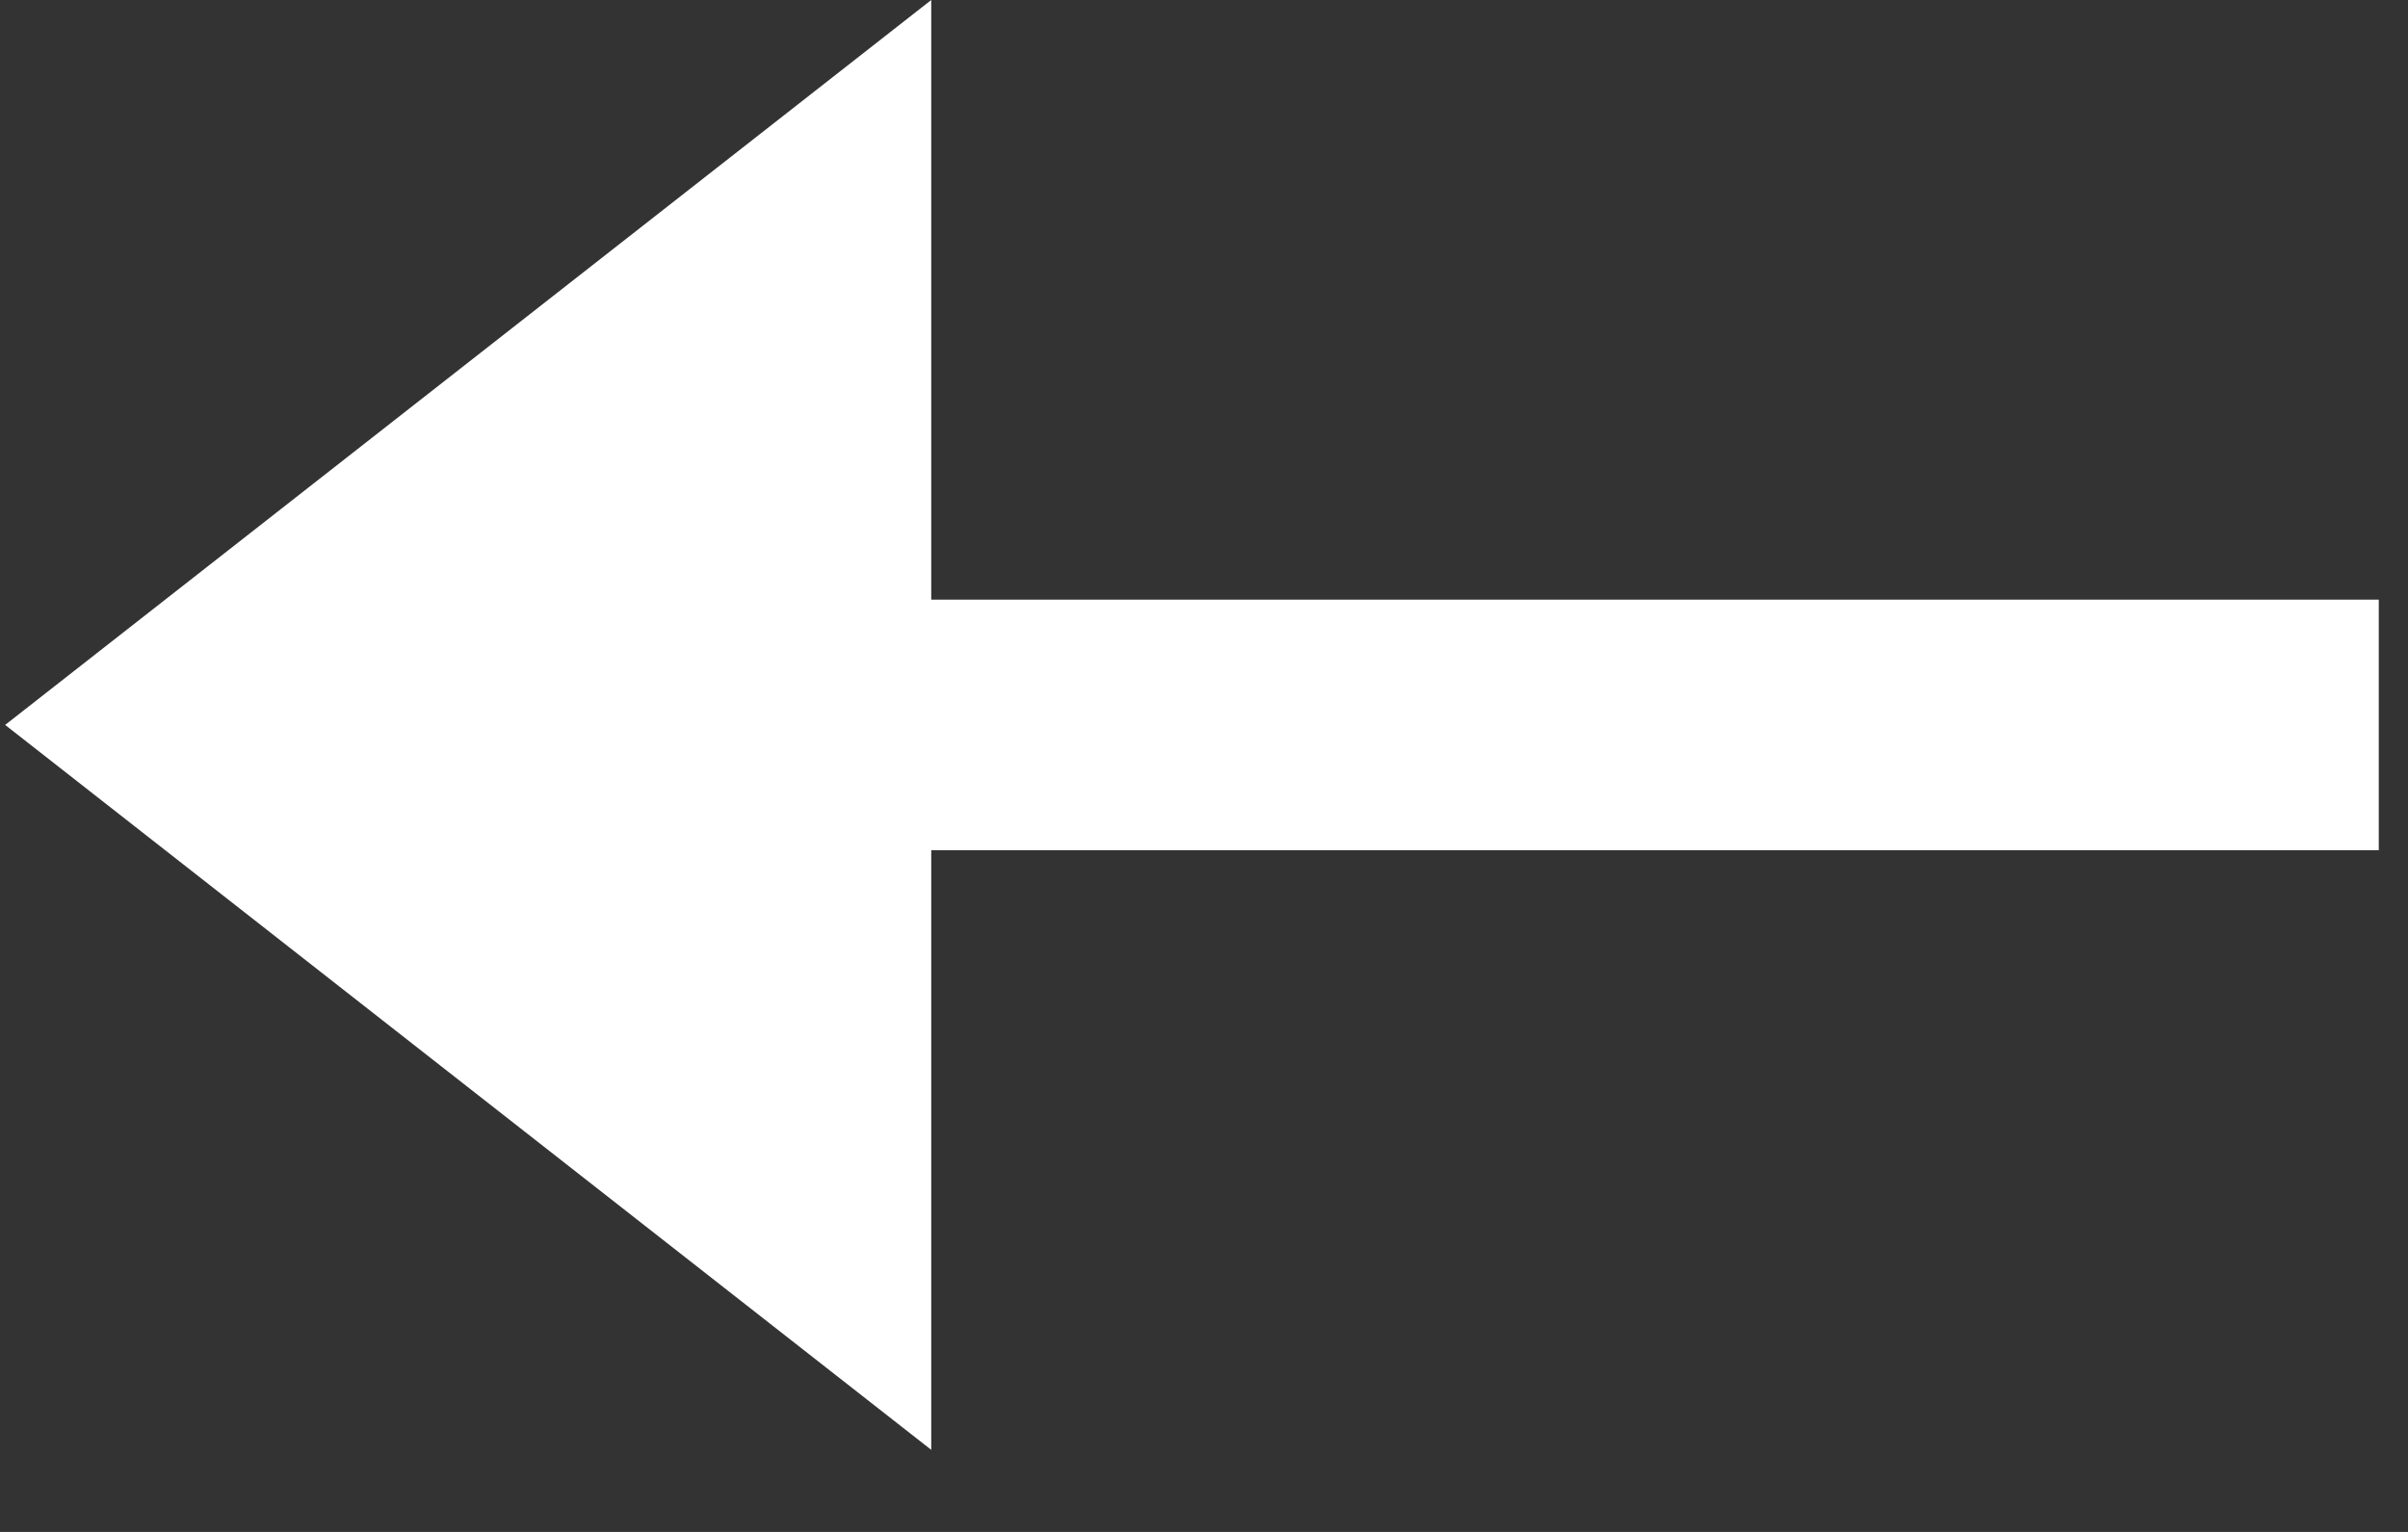<svg width="22" height="14" version="1.1" xmlns="http://www.w3.org/2000/svg"><rect width="100%" height="100%" fill="#333333" stroke="none"/><g id="Desktop" stroke="none" stroke-width="1" fill="none" fill-rule="evenodd"><g id="Nieuwsdetail" transform="translate(-543 -1833)" fill="#FFF"><g id="Group-2" transform="translate(531 1812)"><g id="Group" transform="matrix(-1 0 0 1 46 0)"><path id="Page-1" d="M25.492 21v5.48H12.267v2.29h13.225v5.48l8.461-6.625z"/></g></g></g></g></svg>